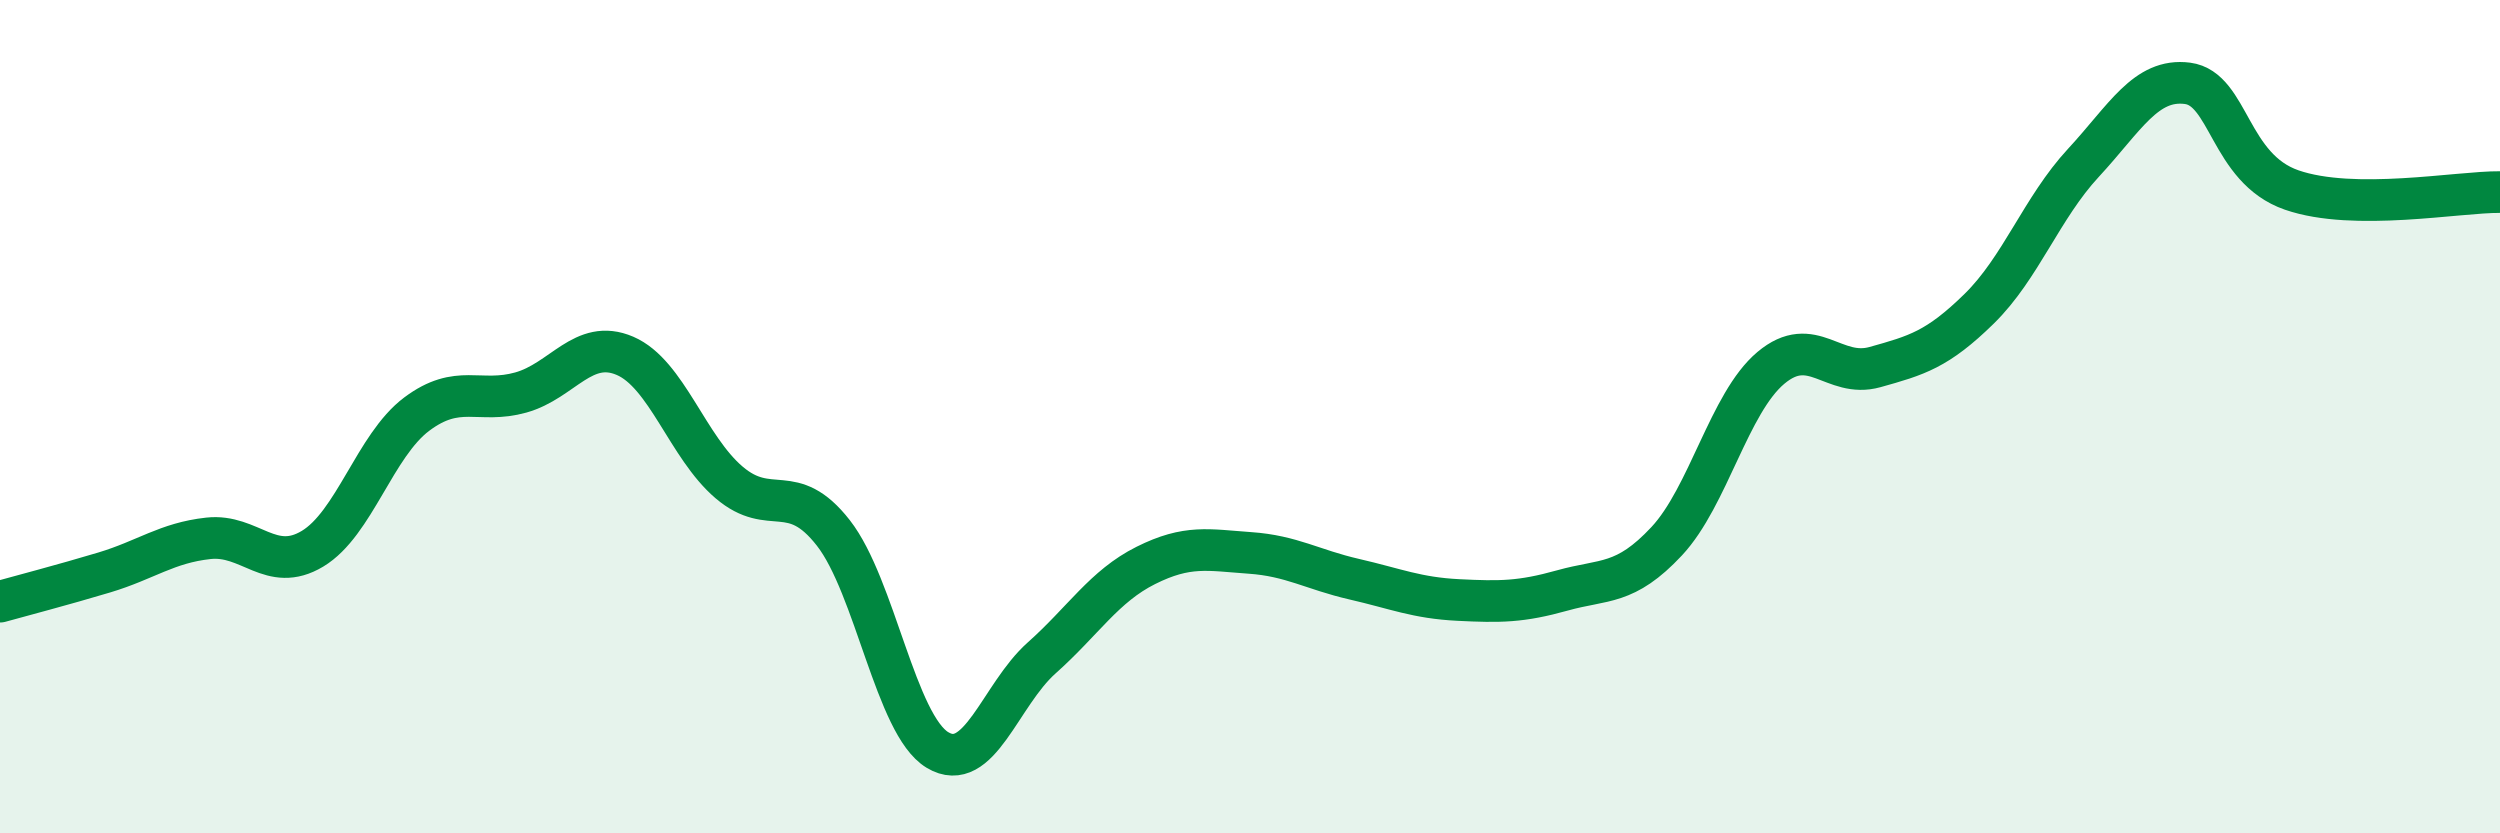 
    <svg width="60" height="20" viewBox="0 0 60 20" xmlns="http://www.w3.org/2000/svg">
      <path
        d="M 0,14.44 C 0.5,14.3 1.5,14.04 2.5,13.74 C 3.5,13.44 4,13.03 5,12.92 C 6,12.81 6.5,13.77 7.5,13.17 C 8.5,12.57 9,10.69 10,9.94 C 11,9.19 11.5,9.7 12.5,9.42 C 13.5,9.14 14,8.11 15,8.54 C 16,8.97 16.5,10.73 17.5,11.58 C 18.5,12.43 19,11.51 20,12.79 C 21,14.07 21.5,17.4 22.5,18 C 23.5,18.6 24,16.68 25,15.79 C 26,14.9 26.5,14.07 27.5,13.57 C 28.5,13.07 29,13.2 30,13.27 C 31,13.34 31.5,13.67 32.5,13.9 C 33.5,14.13 34,14.35 35,14.4 C 36,14.45 36.5,14.45 37.5,14.17 C 38.5,13.89 39,14.06 40,12.99 C 41,11.92 41.5,9.67 42.5,8.83 C 43.5,7.99 44,9.09 45,8.81 C 46,8.53 46.5,8.39 47.5,7.41 C 48.5,6.43 49,4.99 50,3.91 C 51,2.83 51.5,1.87 52.5,2 C 53.5,2.13 53.5,4.04 55,4.56 C 56.5,5.08 59,4.6 60,4.61L60 20L0 20Z"
        fill="#008740"
        opacity="0.1"
        stroke-linecap="round"
        stroke-linejoin="round"
      />
      <path
        d="M 0,14.44 C 0.5,14.3 1.5,14.04 2.5,13.74 C 3.5,13.44 4,13.03 5,12.92 C 6,12.81 6.5,13.77 7.5,13.17 C 8.5,12.57 9,10.69 10,9.94 C 11,9.19 11.5,9.7 12.5,9.42 C 13.5,9.14 14,8.11 15,8.54 C 16,8.97 16.5,10.73 17.5,11.58 C 18.5,12.43 19,11.51 20,12.79 C 21,14.07 21.5,17.4 22.5,18 C 23.5,18.6 24,16.68 25,15.79 C 26,14.9 26.5,14.07 27.5,13.57 C 28.5,13.07 29,13.2 30,13.27 C 31,13.34 31.5,13.67 32.5,13.9 C 33.5,14.13 34,14.35 35,14.4 C 36,14.45 36.5,14.45 37.5,14.17 C 38.5,13.89 39,14.06 40,12.99 C 41,11.92 41.5,9.67 42.5,8.83 C 43.5,7.99 44,9.09 45,8.81 C 46,8.53 46.5,8.39 47.5,7.41 C 48.5,6.43 49,4.99 50,3.91 C 51,2.83 51.5,1.87 52.5,2 C 53.5,2.13 53.5,4.04 55,4.56 C 56.5,5.08 59,4.6 60,4.61"
        stroke="#008740"
        stroke-width="1"
        fill="none"
        stroke-linecap="round"
        stroke-linejoin="round"
      />
    </svg>
  